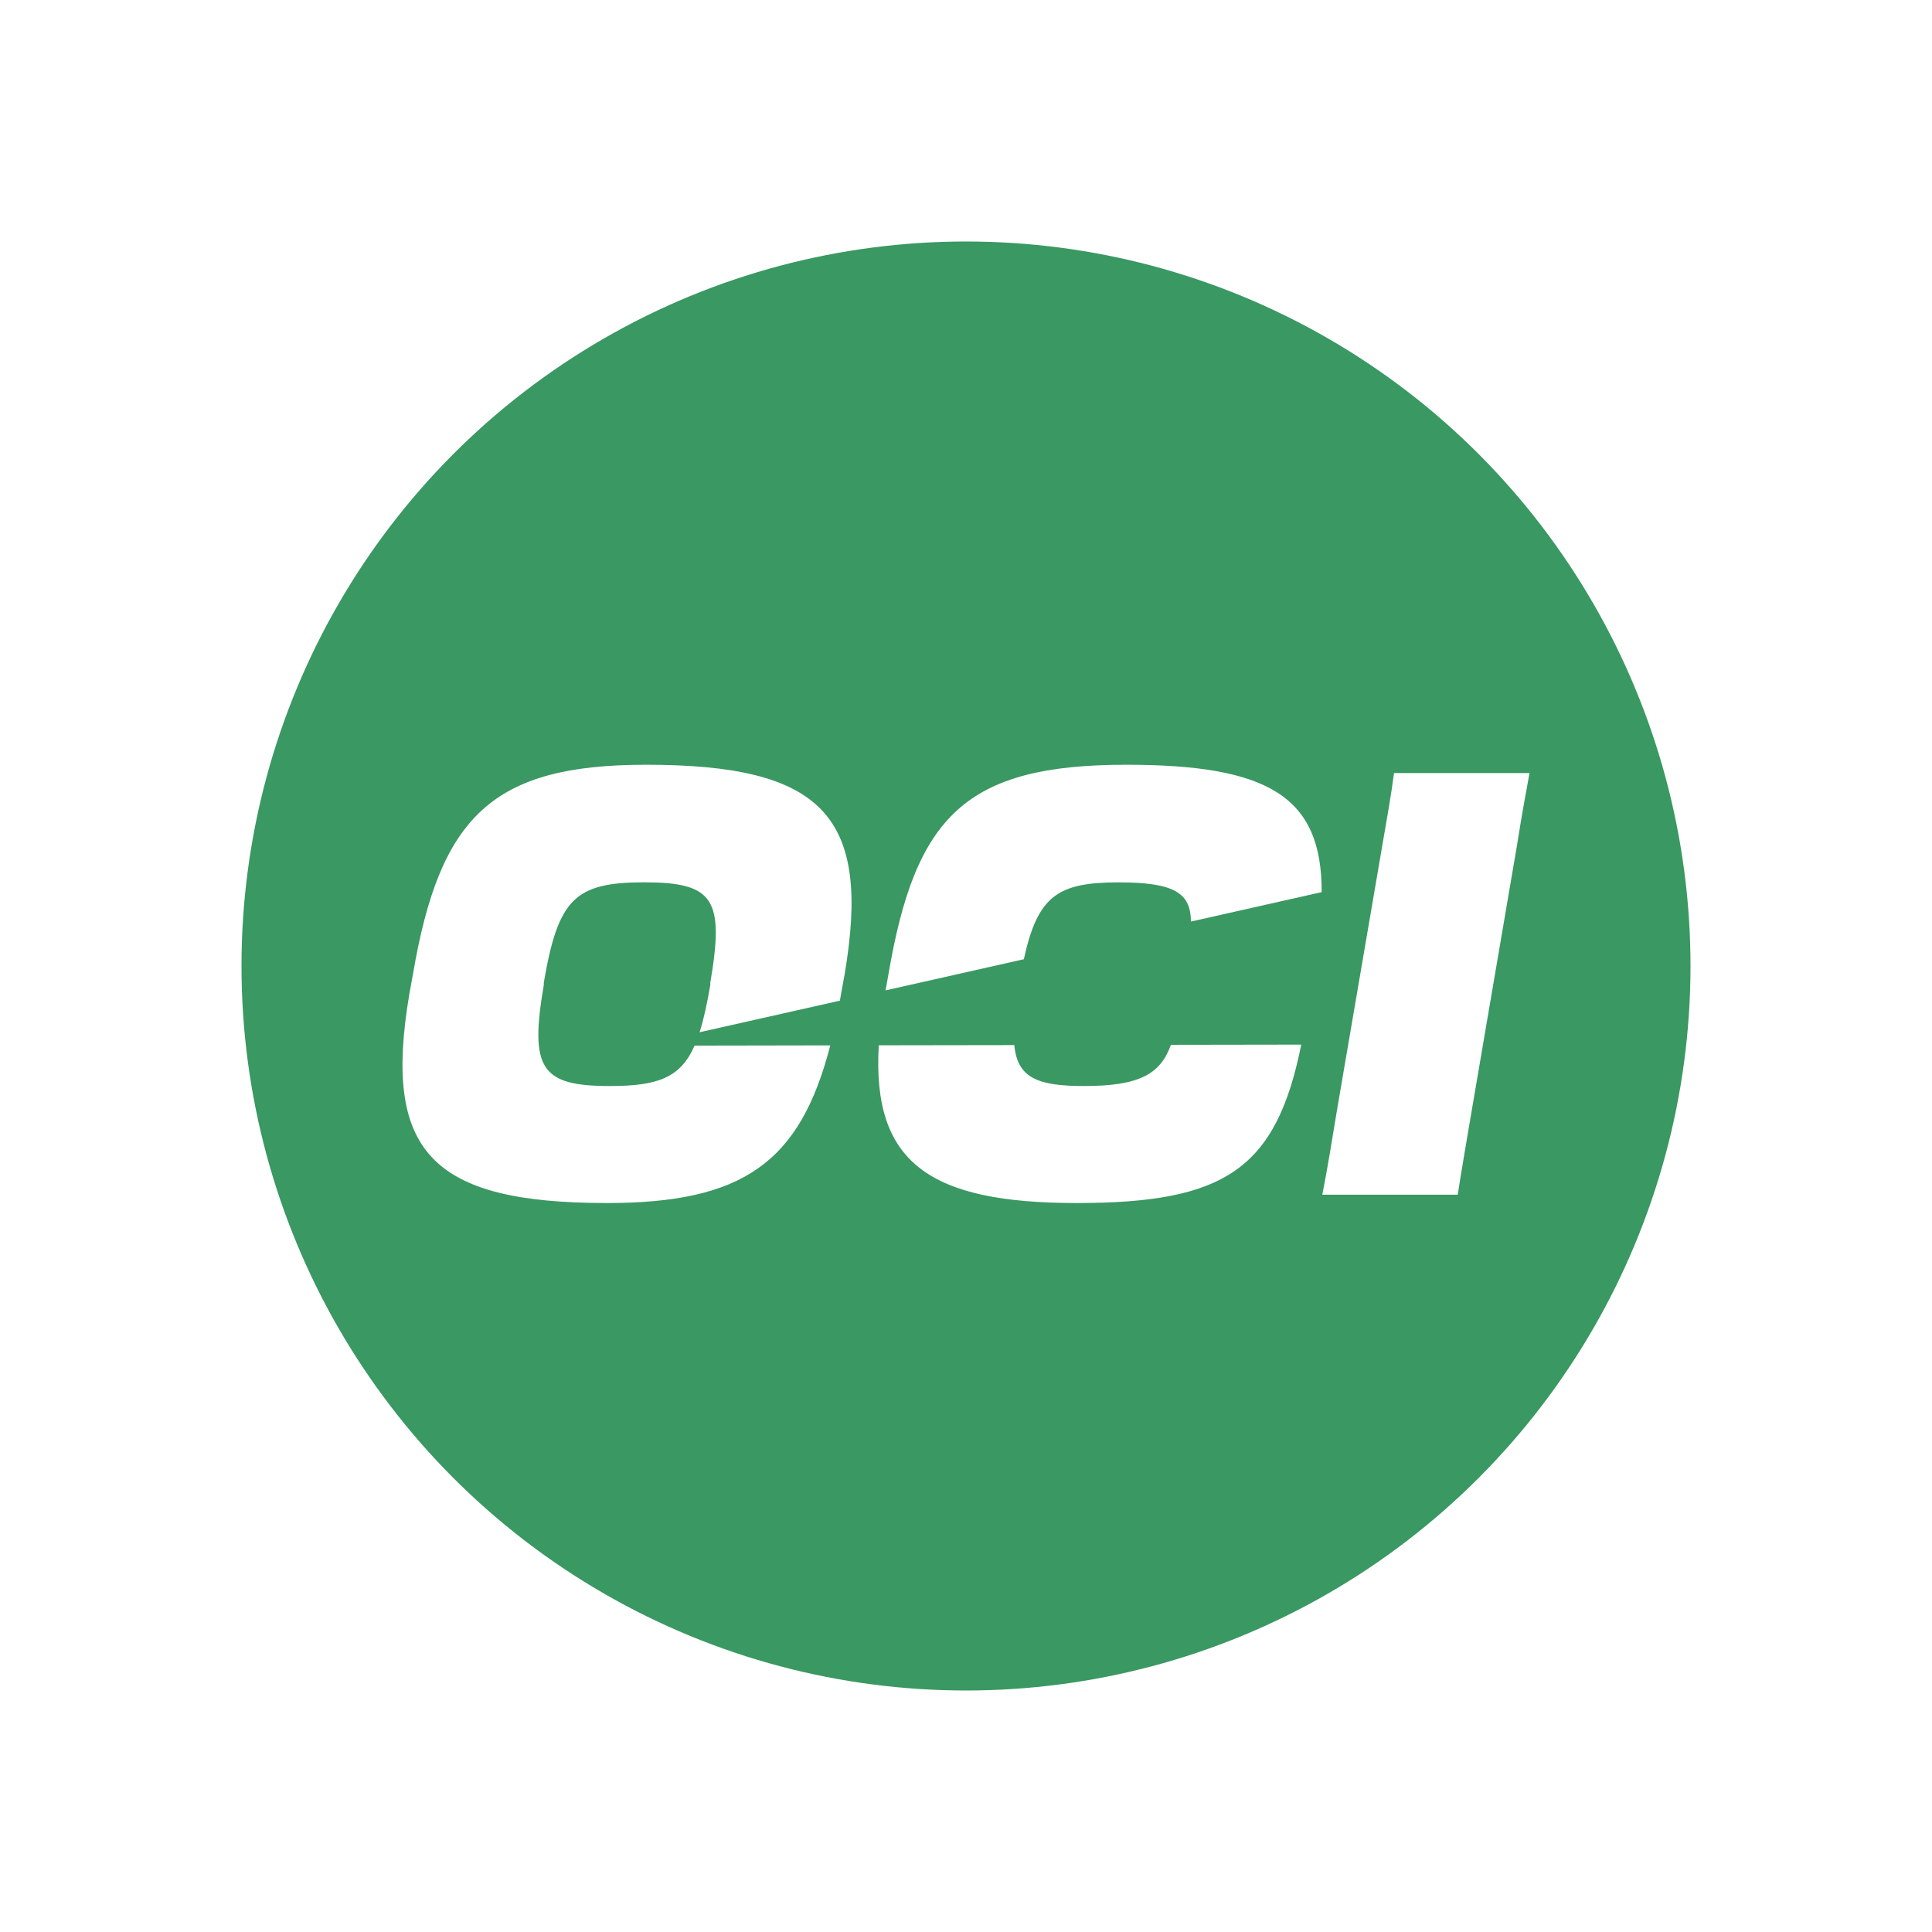 <svg width="48" height="48" viewBox="0 0 48 48" fill="none" xmlns="http://www.w3.org/2000/svg">
<g filter="url(#filter0_d_1927_4703)">
<circle cx="24" cy="24" r="19" fill="#3A9862" stroke="white" stroke-width="2"/>
<path d="M17.258 25.978L20.628 25.972C19.877 28.893 18.447 29.889 15.08 29.889C10.701 29.889 9.503 28.605 10.173 24.68L10.259 24.208C10.929 20.269 12.241 19 16.049 19C20.442 19 21.654 20.269 20.984 24.209L20.898 24.681C20.888 24.741 20.877 24.802 20.867 24.861L17.381 25.646C17.482 25.33 17.566 24.945 17.647 24.474V24.415C18.003 22.334 17.732 21.921 16.006 21.921C14.28 21.921 13.867 22.334 13.51 24.415V24.474C13.154 26.554 13.439 26.982 15.151 26.982C16.337 26.982 16.904 26.78 17.257 25.978H17.258ZM27.792 21.922C29.204 21.922 29.581 22.2 29.589 22.896L32.836 22.165C32.846 19.78 31.495 19 27.977 19C23.998 19 22.743 20.269 22.073 24.209L22.001 24.606L25.437 23.832C25.781 22.256 26.28 21.922 27.792 21.922H27.792ZM29.091 25.958C28.835 26.672 28.332 26.982 26.936 26.982C25.773 26.982 25.277 26.778 25.2 25.965L21.833 25.97C21.663 28.892 23.094 29.889 26.751 29.889C30.408 29.889 31.706 29.067 32.329 25.953L29.091 25.958H29.091ZM34.335 21.051L33.236 27.469C33.08 28.399 32.98 29.048 32.852 29.682H36.217C36.317 29.033 36.431 28.384 36.588 27.454L37.686 21.021C37.8 20.298 37.9 19.752 38 19.206H34.634C34.563 19.752 34.463 20.313 34.335 21.051Z" fill="white"/>
</g>
<defs>
<filter id="filter0_d_1927_4703" x="0" y="0" width="48" height="48" filterUnits="userSpaceOnUse" color-interpolation-filters="sRGB">
<feFlood flood-opacity="0" result="BackgroundImageFix"/>
<feColorMatrix in="SourceAlpha" type="matrix" values="0 0 0 0 0 0 0 0 0 0 0 0 0 0 0 0 0 0 127 0" result="hardAlpha"/>
<feOffset/>
<feGaussianBlur stdDeviation="2"/>
<feComposite in2="hardAlpha" operator="out"/>
<feColorMatrix type="matrix" values="0 0 0 0 0.153 0 0 0 0 0.208 0 0 0 0 0.318 0 0 0 0.2 0"/>
<feBlend mode="normal" in2="BackgroundImageFix" result="effect1_dropShadow_1927_4703"/>
<feBlend mode="normal" in="SourceGraphic" in2="effect1_dropShadow_1927_4703" result="shape"/>
</filter>
</defs>
</svg>
